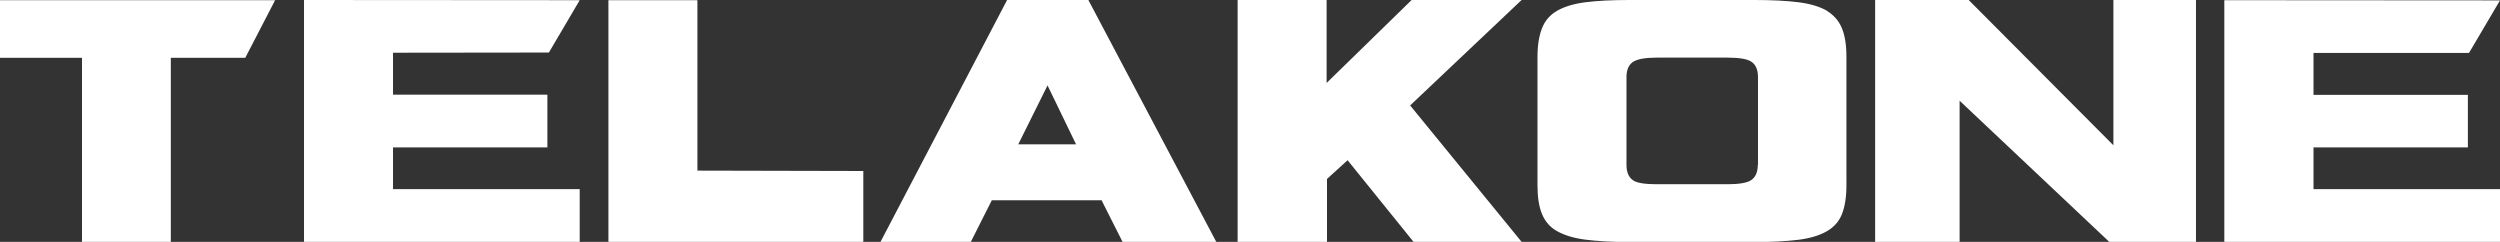 <svg id="Layer_2" xmlns="http://www.w3.org/2000/svg" viewBox="0 0 132.31 12.8"><rect x="0" y="0" width="132.31" height="12.8" fill="#333333" stroke="none"/><defs><clipPath id="clippath"><path fill="none" d="M0 0h132.31v12.8H0z"/></clipPath><style>.cls-3{fill:#fff}</style></defs><g id="Layer_1-2"><path class="cls-3" d="M111.85 0v7.69L104.19 0h-4.95v12.8h4.47V5.33l7.92 7.47h4.59V0h-4.37z"/><g clip-path="url(#clippath)"><path class="cls-3" d="M96.69.57c-.38-.22-.88-.37-1.5-.45C94.56.04 93.77 0 92.84 0h-6.62c-.91 0-1.69.04-2.32.12-.61.08-1.11.23-1.49.45-.37.21-.64.52-.79.9-.16.39-.25.9-.25 1.53v6.82c0 .62.08 1.14.25 1.53.16.38.42.68.78.88.37.21.87.37 1.48.45.62.08 1.41.13 2.33.13h6.62c.92 0 1.71-.04 2.35-.12.62-.08 1.12-.23 1.5-.45.37-.21.64-.51.79-.88.16-.38.25-.9.25-1.54V3c0-.62-.08-1.14-.25-1.53-.16-.38-.43-.68-.79-.9m-3.65 8.15c0 .39-.12.66-.36.82-.22.14-.63.21-1.24.21h-3.76c-.64 0-1.06-.07-1.26-.22-.22-.16-.33-.43-.33-.8V4.08c0-.41.13-.68.39-.83.23-.13.63-.2 1.21-.2h3.76c.61 0 1.02.07 1.24.21.24.15.36.43.36.82v4.65zM16.09 12.8h14.59v-2.79H20.8V7.8h8.17V5.01H20.8V2.79l8.25-.01L30.68.01 16.09 0v12.8zm101.63 0h14.59v-2.79h-9.87V7.8h8.17V5.02h-8.17V2.8h8.23l1.64-2.78-14.59-.01V12.8zm-85.52 0h13.49V9.05l-8.78-.02V.01H32.2V12.8zM14.56.01H0v3.05h4.34v9.74h4.7V3.06h3.94L14.56.01zM46.6 12.8L53.3 0h4.3l6.77 12.8h-4.96l-1.11-2.2h-5.81l-1.11 2.2h-4.79zm10.35-5.16l-1.51-3.12-1.55 3.12h3.06zm8.55 5.16V0h4.71v4.39L74.71 0h5.82l-5.9 5.58 5.9 7.22h-5.72l-3.49-4.32-1.09.99v3.33H65.5z"/></g></g></svg>